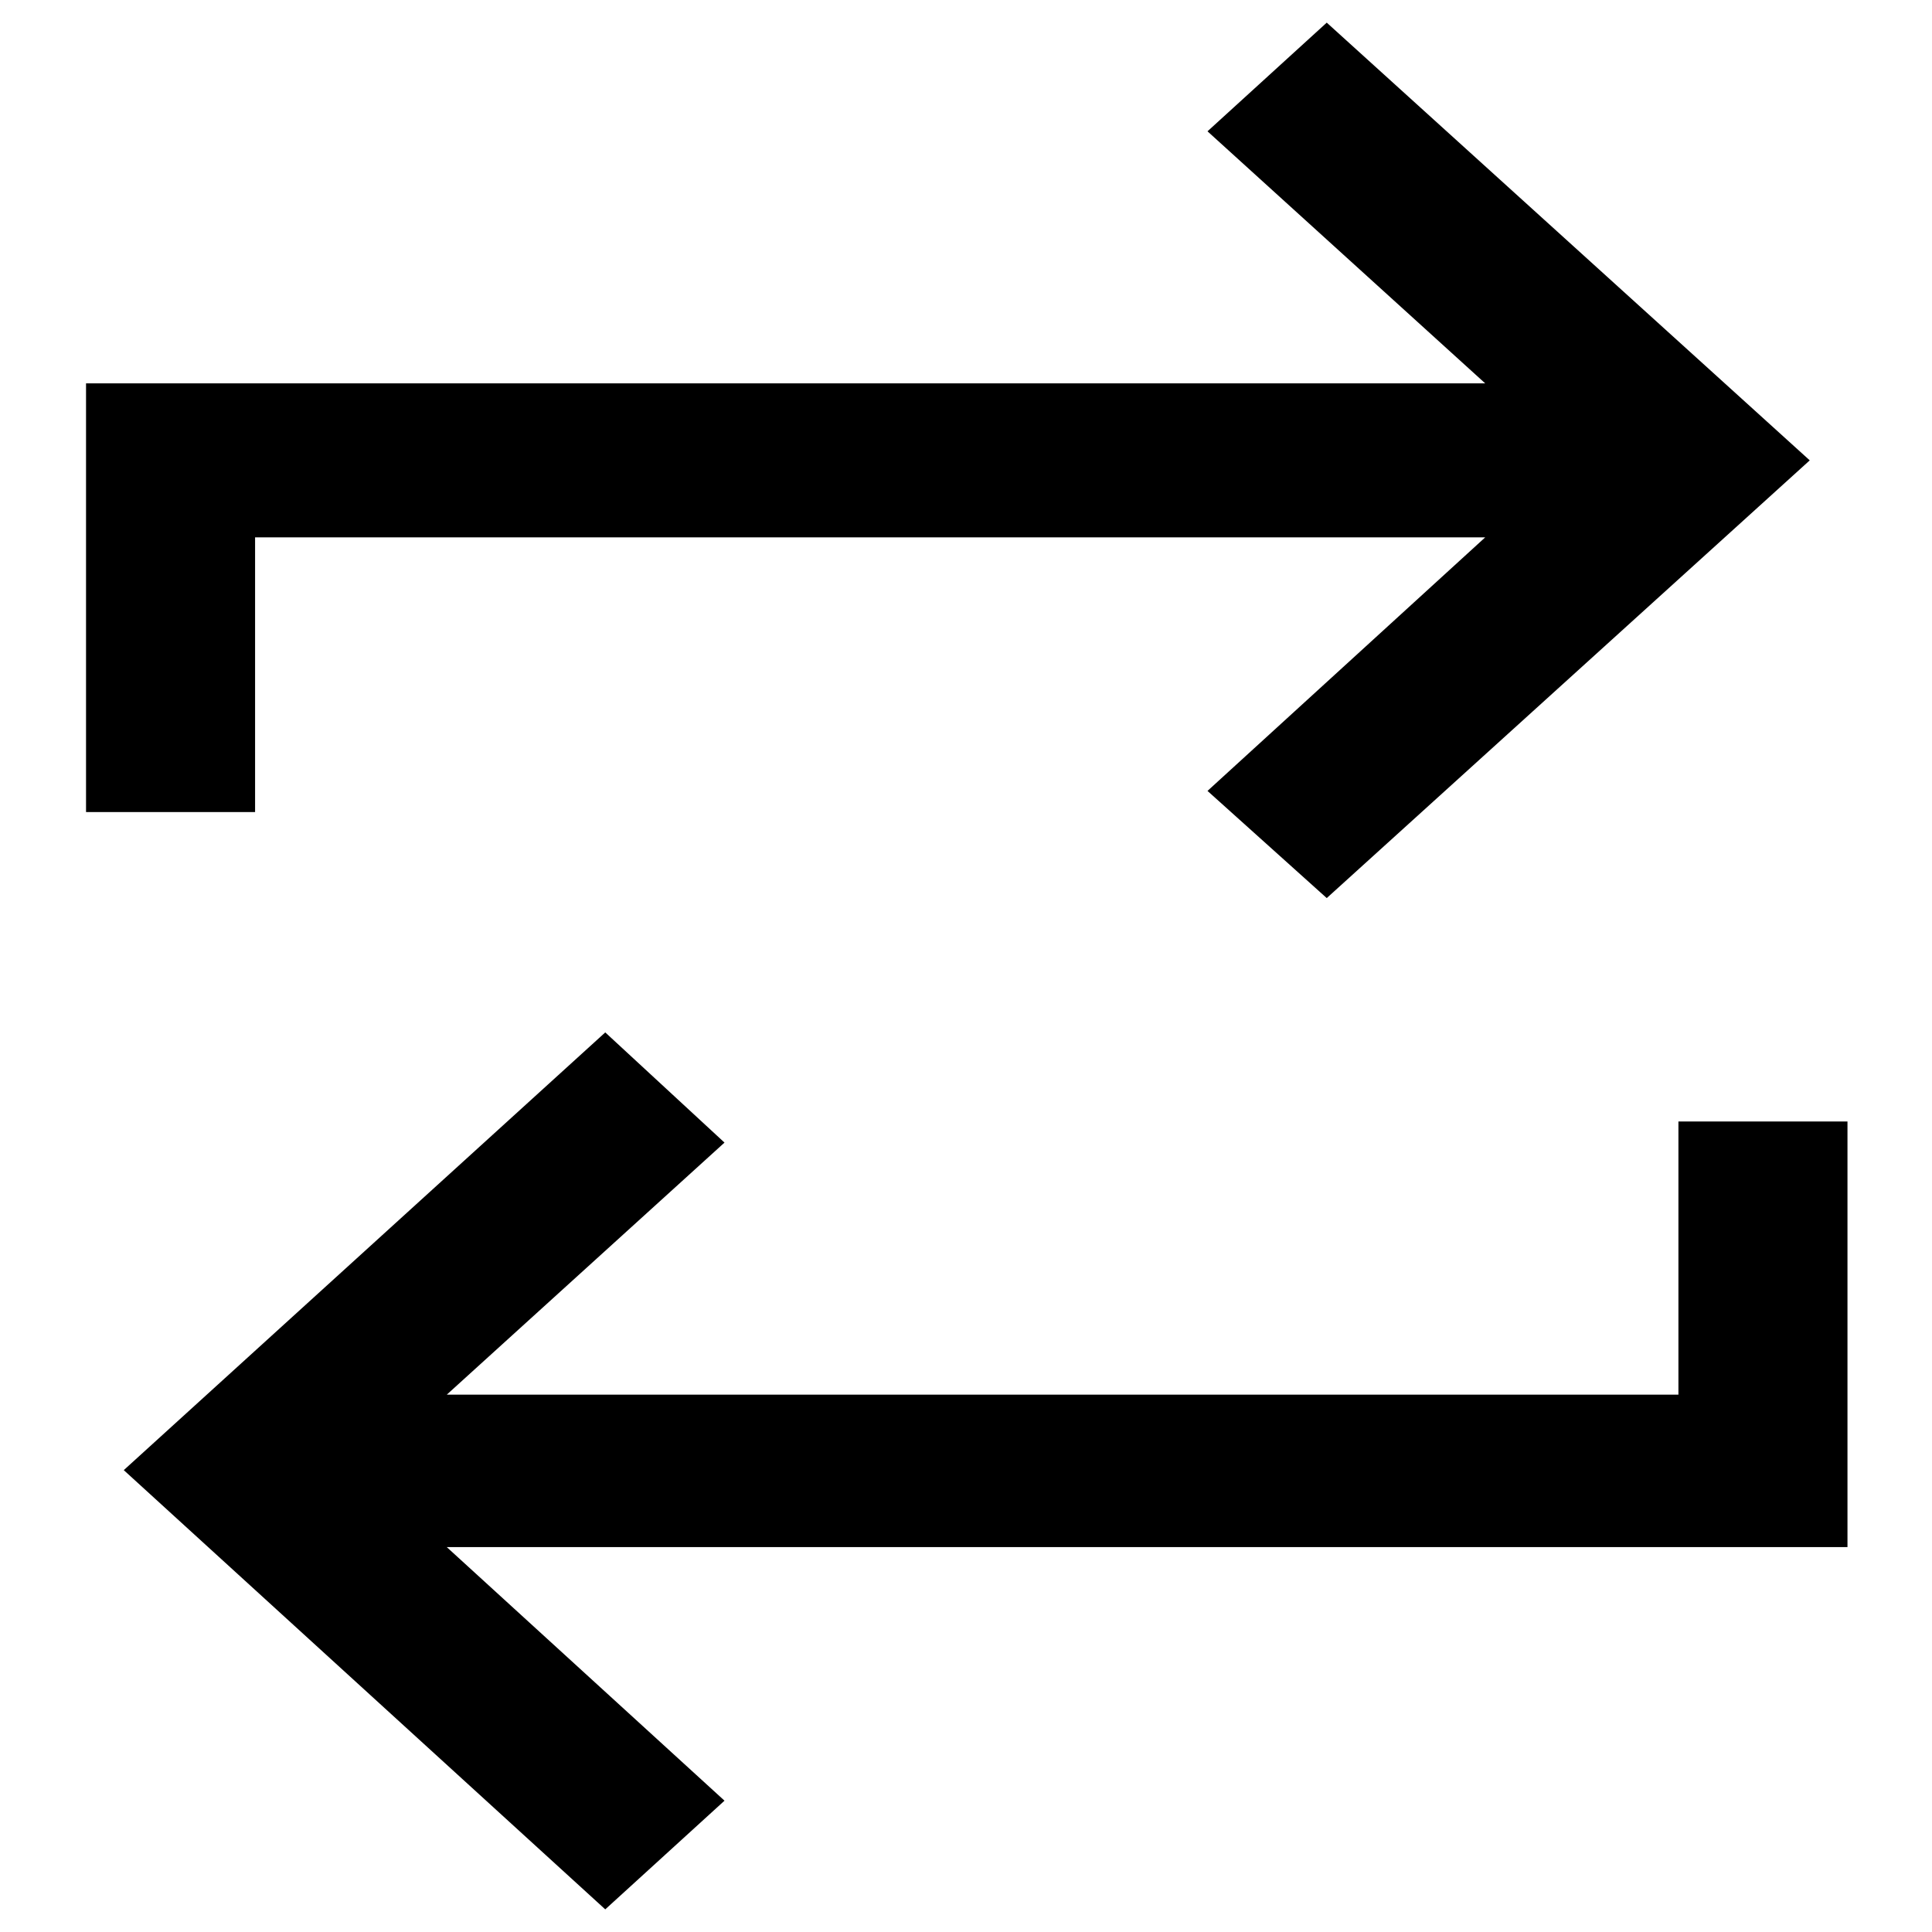 <svg xmlns="http://www.w3.org/2000/svg" viewBox="0 0 128 128"><path d="M111.2 92.4L29.6 92.4 48 75.7 40.1 68.4 8.2 97.4 40.1 126.5 48 119.3 29.6 102.5 122.4 102.5 122.4 74.3 111.2 74.3 111.2 92.4z"/><path d="M16.9 35.6L98.4 35.6 80 52.4 87.9 59.5 119.9 30.5 87.9 1.5 80 8.7 98.4 25.4 5.7 25.4 5.7 53.8 16.9 53.8 16.9 35.6z"/></svg>